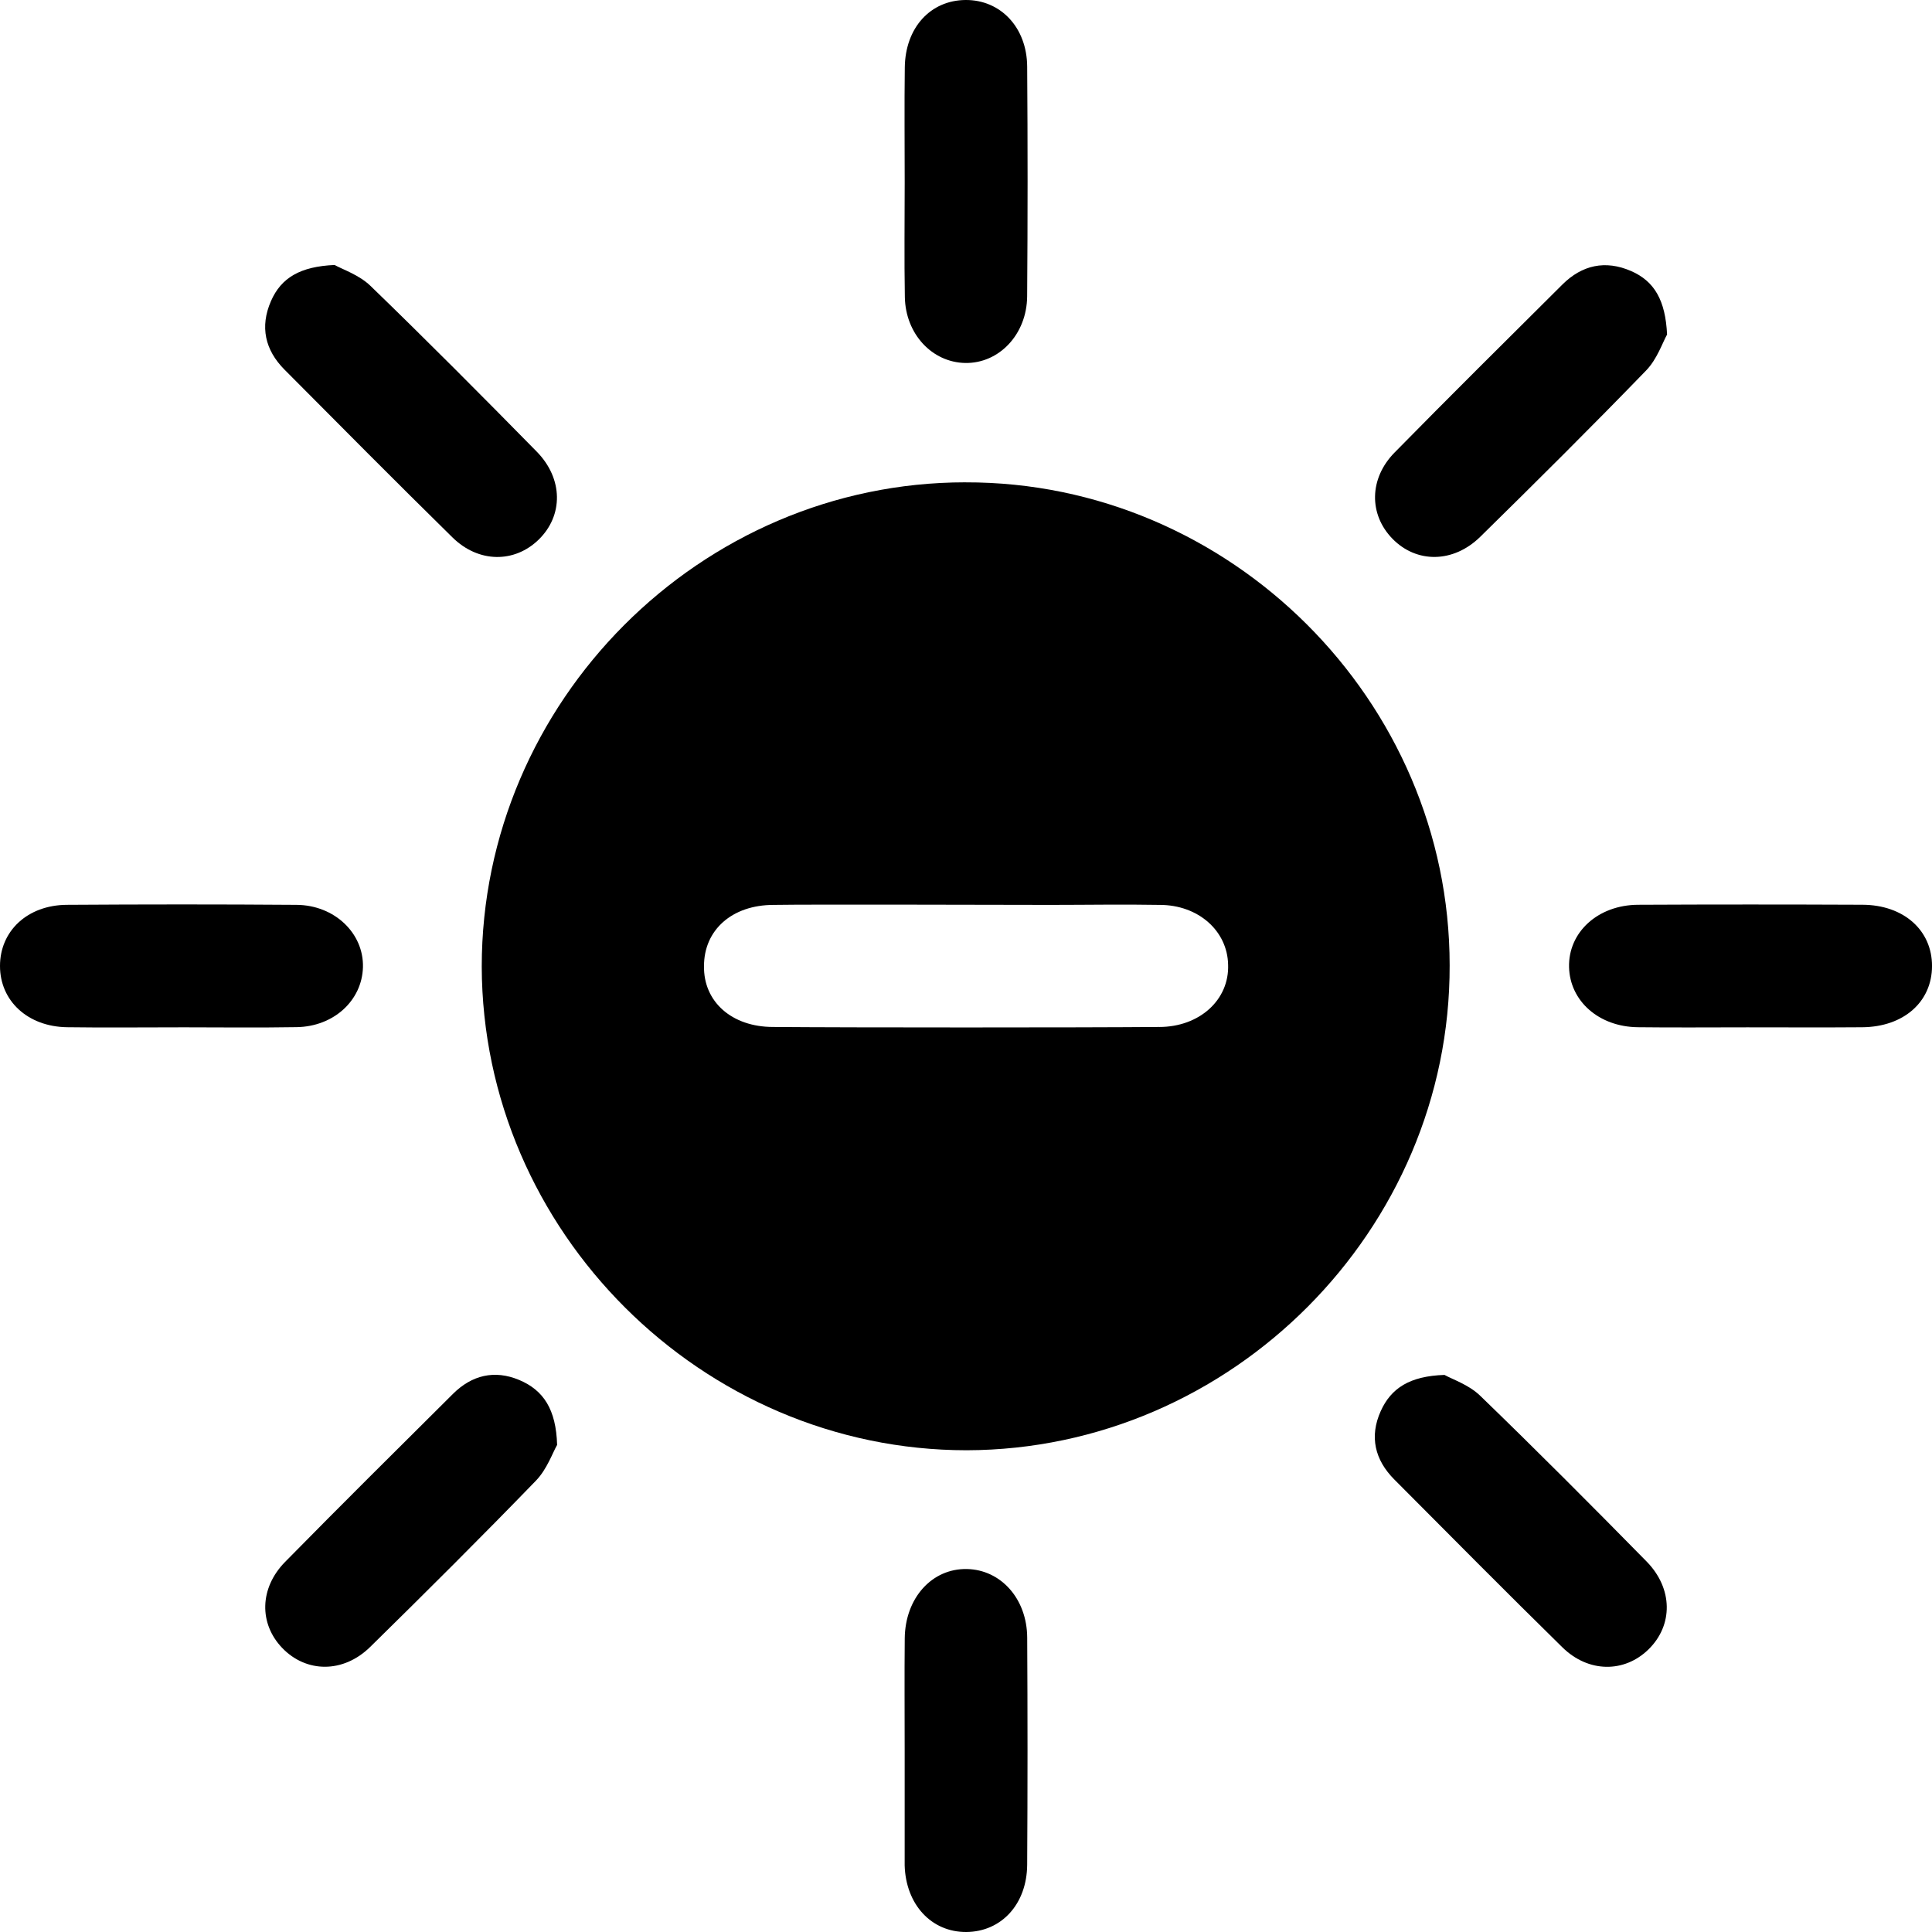 <?xml version="1.0" encoding="UTF-8"?><svg id="Capa_1" xmlns="http://www.w3.org/2000/svg" viewBox="0 0 73.443 73.443"><path d="M36.698,18.335c-10.088,0-18.385,8.347-18.385,18.41.025,10.062,8.373,18.385,18.435,18.385,10.062-.025,18.385-8.373,18.359-18.435,0-10.062-8.347-18.385-18.41-18.359ZM44.062,39.039c-2.825.025-11.828.025-14.677,0-1.564,0-2.648-.958-2.623-2.32,0-1.362,1.059-2.32,2.648-2.32,1.437-.025,9.054,0,10.516,0,1.387,0,2.774-.025,4.161,0,1.463,0,2.572.984,2.598,2.27.05,1.337-1.084,2.371-2.623,2.371Z"/><path d="M34.391,6.927c-0-1.455-.015-2.911.004-4.366C34.414,1.052,35.37.01,36.705 0c1.328-.01,2.332,1.041,2.342,2.53.021,2.911.021,5.822-.001,8.732-.011,1.456-1.075,2.562-2.36,2.536-1.256-.026-2.264-1.103-2.289-2.505-.026-1.455-.006-2.911-.006-4.366Z"/><path d="M6.814,39.053c-1.422 0-2.843.016-4.265-.004C1.054,39.027.001,38.049 0,36.723c-.001-1.333,1.043-2.317,2.542-2.327,2.911-.019,5.822-.021,8.732.001,1.45.011,2.558,1.086,2.523,2.371-.034,1.26-1.105,2.254-2.516,2.278-1.489.026-2.978.006-4.468.006Z"/><path d="M66.424,39.053c-1.388-0-2.775.013-4.163-.004-1.481-.017-2.583-.993-2.615-2.284-.033-1.325,1.093-2.363,2.625-2.371,2.843-.014,5.686-.013,8.529-.001,1.571.007,2.647.973,2.644,2.333-.004,1.36-1.078,2.311-2.654,2.324-1.455.012-2.911.003-4.366.003Z"/><path d="M34.39,66.544c0-1.422-.011-2.843.003-4.265.016-1.535,1.037-2.661,2.363-2.634,1.291.026,2.283,1.128,2.292,2.606.016,2.877.017,5.754-.001,8.631-.009,1.504-.982,2.551-2.312,2.561-1.327.009-2.303-1.044-2.345-2.533-.001-.034-0-.068-0-.102-0-1.422-0-2.843 0-4.265Z"/><path d="M63.371,12.718c-.168.298-.376.932-.794,1.364-2.069,2.138-4.181,4.236-6.304,6.321-1.03,1.012-2.432,1.013-3.345.072-.892-.919-.888-2.282.085-3.272,2.109-2.147,4.247-4.265,6.381-6.388.747-.743,1.633-.935,2.605-.514.898.389,1.312,1.123,1.373,2.418Z"/><path d="M54.911,52.266c.29.164.923.372,1.354.789,2.139,2.068,4.239,4.177,6.325,6.3,1.014,1.032,1.015,2.428.075,3.346-.914.893-2.279.895-3.272-.079-2.148-2.108-4.265-4.247-6.389-6.38-.743-.746-.953-1.632-.517-2.601.395-.877,1.109-1.332,2.423-1.375Z"/><path d="M12.721,10.074c.294.165.928.374,1.36.791,2.139,2.069,4.237,4.18,6.322,6.303,1.012,1.031,1.013,2.432.073,3.346-.918.893-2.282.891-3.273-.082-2.147-2.109-4.266-4.247-6.388-6.381-.742-.746-.939-1.632-.515-2.604.39-.894,1.12-1.317,2.421-1.374Z"/><path d="M21.177,54.929c-.17.296-.385.924-.803,1.356-2.069,2.138-4.179,4.237-6.302,6.322-1.023,1.005-2.431.99-3.345.037-.884-.922-.868-2.275.112-3.271,2.11-2.146,4.247-4.265,6.381-6.387.716-.711,1.576-.921,2.514-.529.927.388,1.406,1.121,1.444,2.471Z"/></svg>